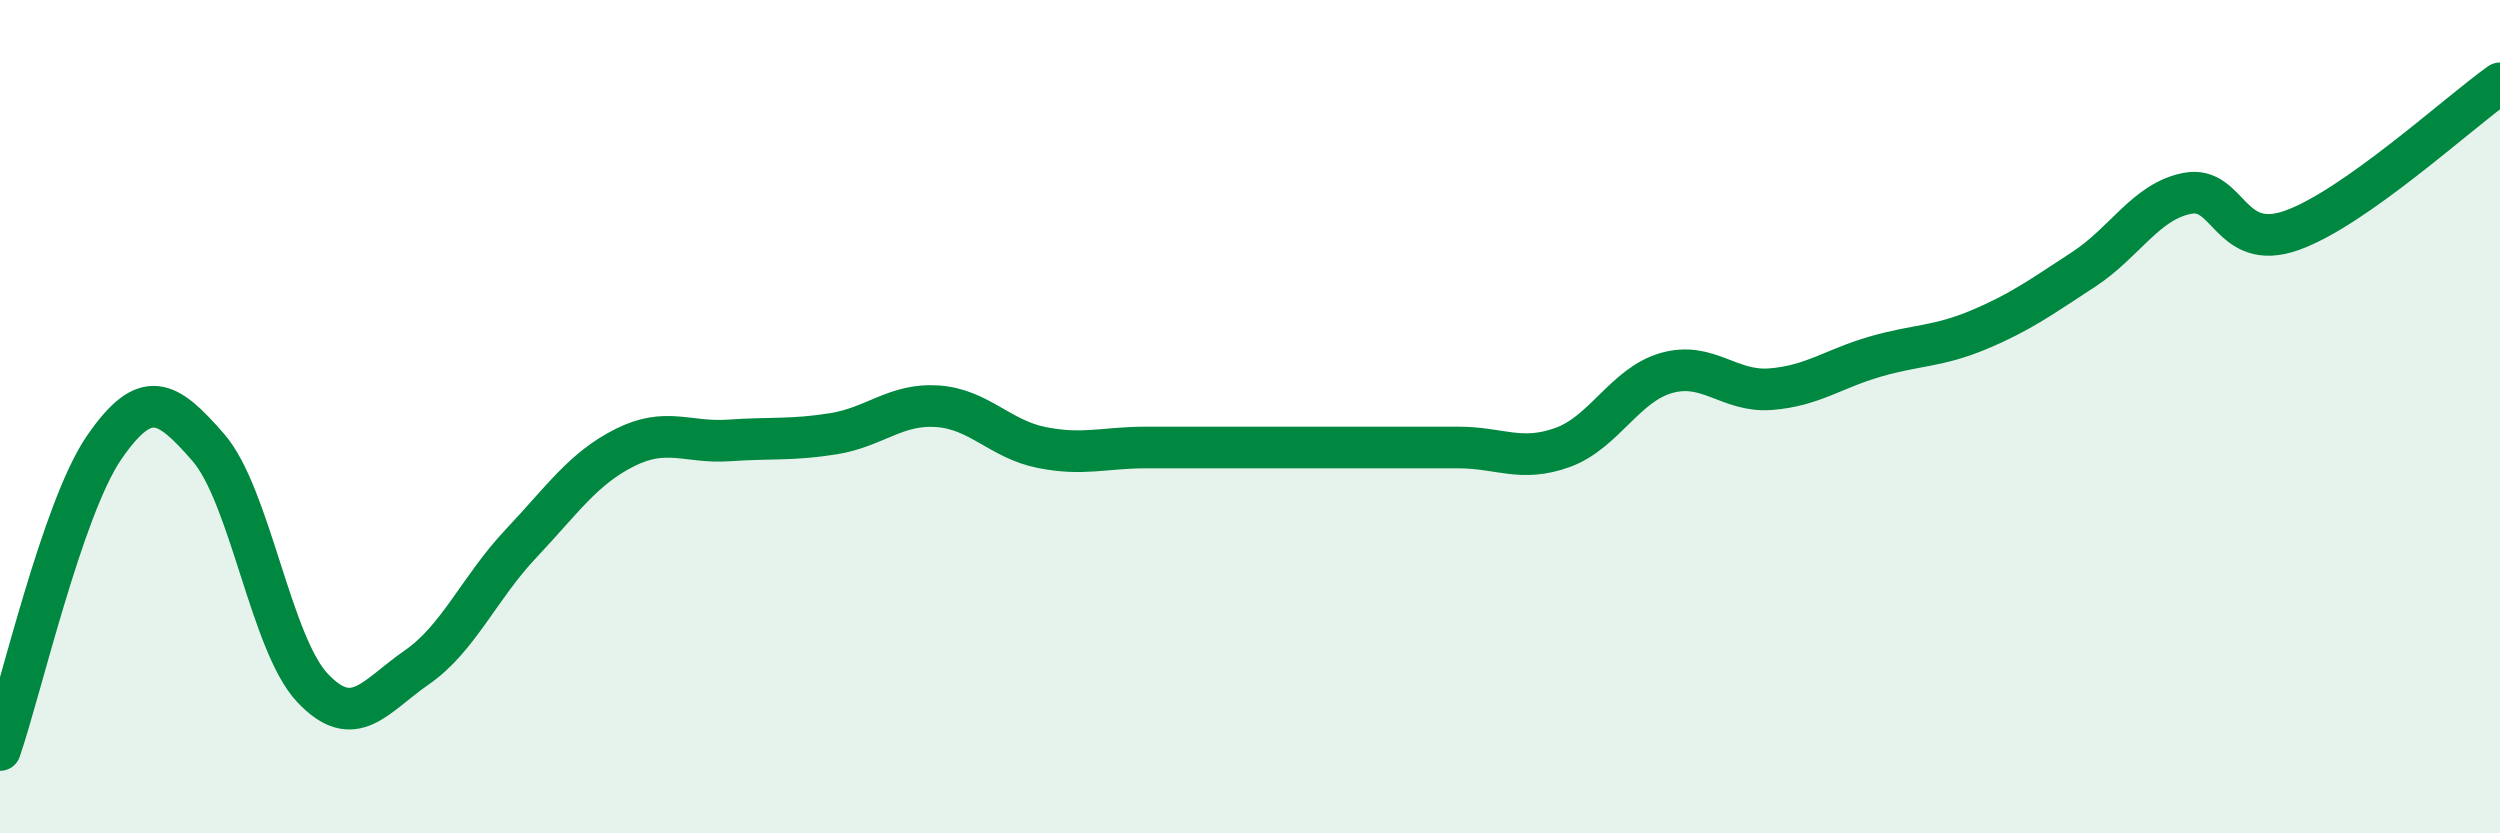 
    <svg width="60" height="20" viewBox="0 0 60 20" xmlns="http://www.w3.org/2000/svg">
      <path
        d="M 0,18 C 0.5,16.55 1.5,12.19 2.5,10.74 C 3.5,9.29 4,9.59 5,10.74 C 6,11.89 6.5,15.45 7.5,16.51 C 8.5,17.57 9,16.71 10,16.02 C 11,15.33 11.5,14.11 12.5,13.05 C 13.5,11.99 14,11.24 15,10.74 C 16,10.24 16.5,10.64 17.5,10.57 C 18.5,10.5 19,10.57 20,10.41 C 21,10.25 21.5,9.68 22.5,9.75 C 23.5,9.82 24,10.54 25,10.74 C 26,10.94 26.5,10.74 27.5,10.74 C 28.5,10.74 29,10.74 30,10.74 C 31,10.74 31.5,10.74 32.5,10.74 C 33.5,10.74 34,10.74 35,10.74 C 36,10.74 36.5,11.1 37.5,10.74 C 38.5,10.38 39,9.23 40,8.95 C 41,8.67 41.5,9.42 42.5,9.34 C 43.5,9.26 44,8.85 45,8.56 C 46,8.27 46.5,8.33 47.5,7.91 C 48.5,7.49 49,7.12 50,6.47 C 51,5.82 51.5,4.83 52.5,4.64 C 53.5,4.45 53.5,6.06 55,5.53 C 56.5,5 59,2.71 60,2L60 20L0 20Z"
        fill="#008740"
        opacity="0.1"
        stroke-linecap="round"
        stroke-linejoin="round"
      />
      <path
        d="M 0,18 C 0.5,16.55 1.5,12.19 2.5,10.74 C 3.5,9.29 4,9.59 5,10.74 C 6,11.89 6.5,15.45 7.5,16.51 C 8.5,17.57 9,16.71 10,16.02 C 11,15.33 11.5,14.11 12.5,13.05 C 13.5,11.99 14,11.24 15,10.74 C 16,10.24 16.5,10.64 17.5,10.57 C 18.5,10.5 19,10.57 20,10.41 C 21,10.25 21.5,9.68 22.5,9.75 C 23.5,9.82 24,10.54 25,10.74 C 26,10.94 26.5,10.74 27.5,10.74 C 28.5,10.74 29,10.74 30,10.74 C 31,10.74 31.5,10.74 32.5,10.74 C 33.5,10.74 34,10.74 35,10.74 C 36,10.74 36.5,11.1 37.5,10.74 C 38.5,10.38 39,9.23 40,8.95 C 41,8.67 41.5,9.42 42.5,9.34 C 43.5,9.26 44,8.85 45,8.56 C 46,8.27 46.5,8.33 47.5,7.91 C 48.5,7.49 49,7.12 50,6.47 C 51,5.82 51.5,4.83 52.5,4.64 C 53.5,4.45 53.5,6.06 55,5.53 C 56.5,5 59,2.71 60,2"
        stroke="#008740"
        stroke-width="1"
        fill="none"
        stroke-linecap="round"
        stroke-linejoin="round"
      />
    </svg>
  